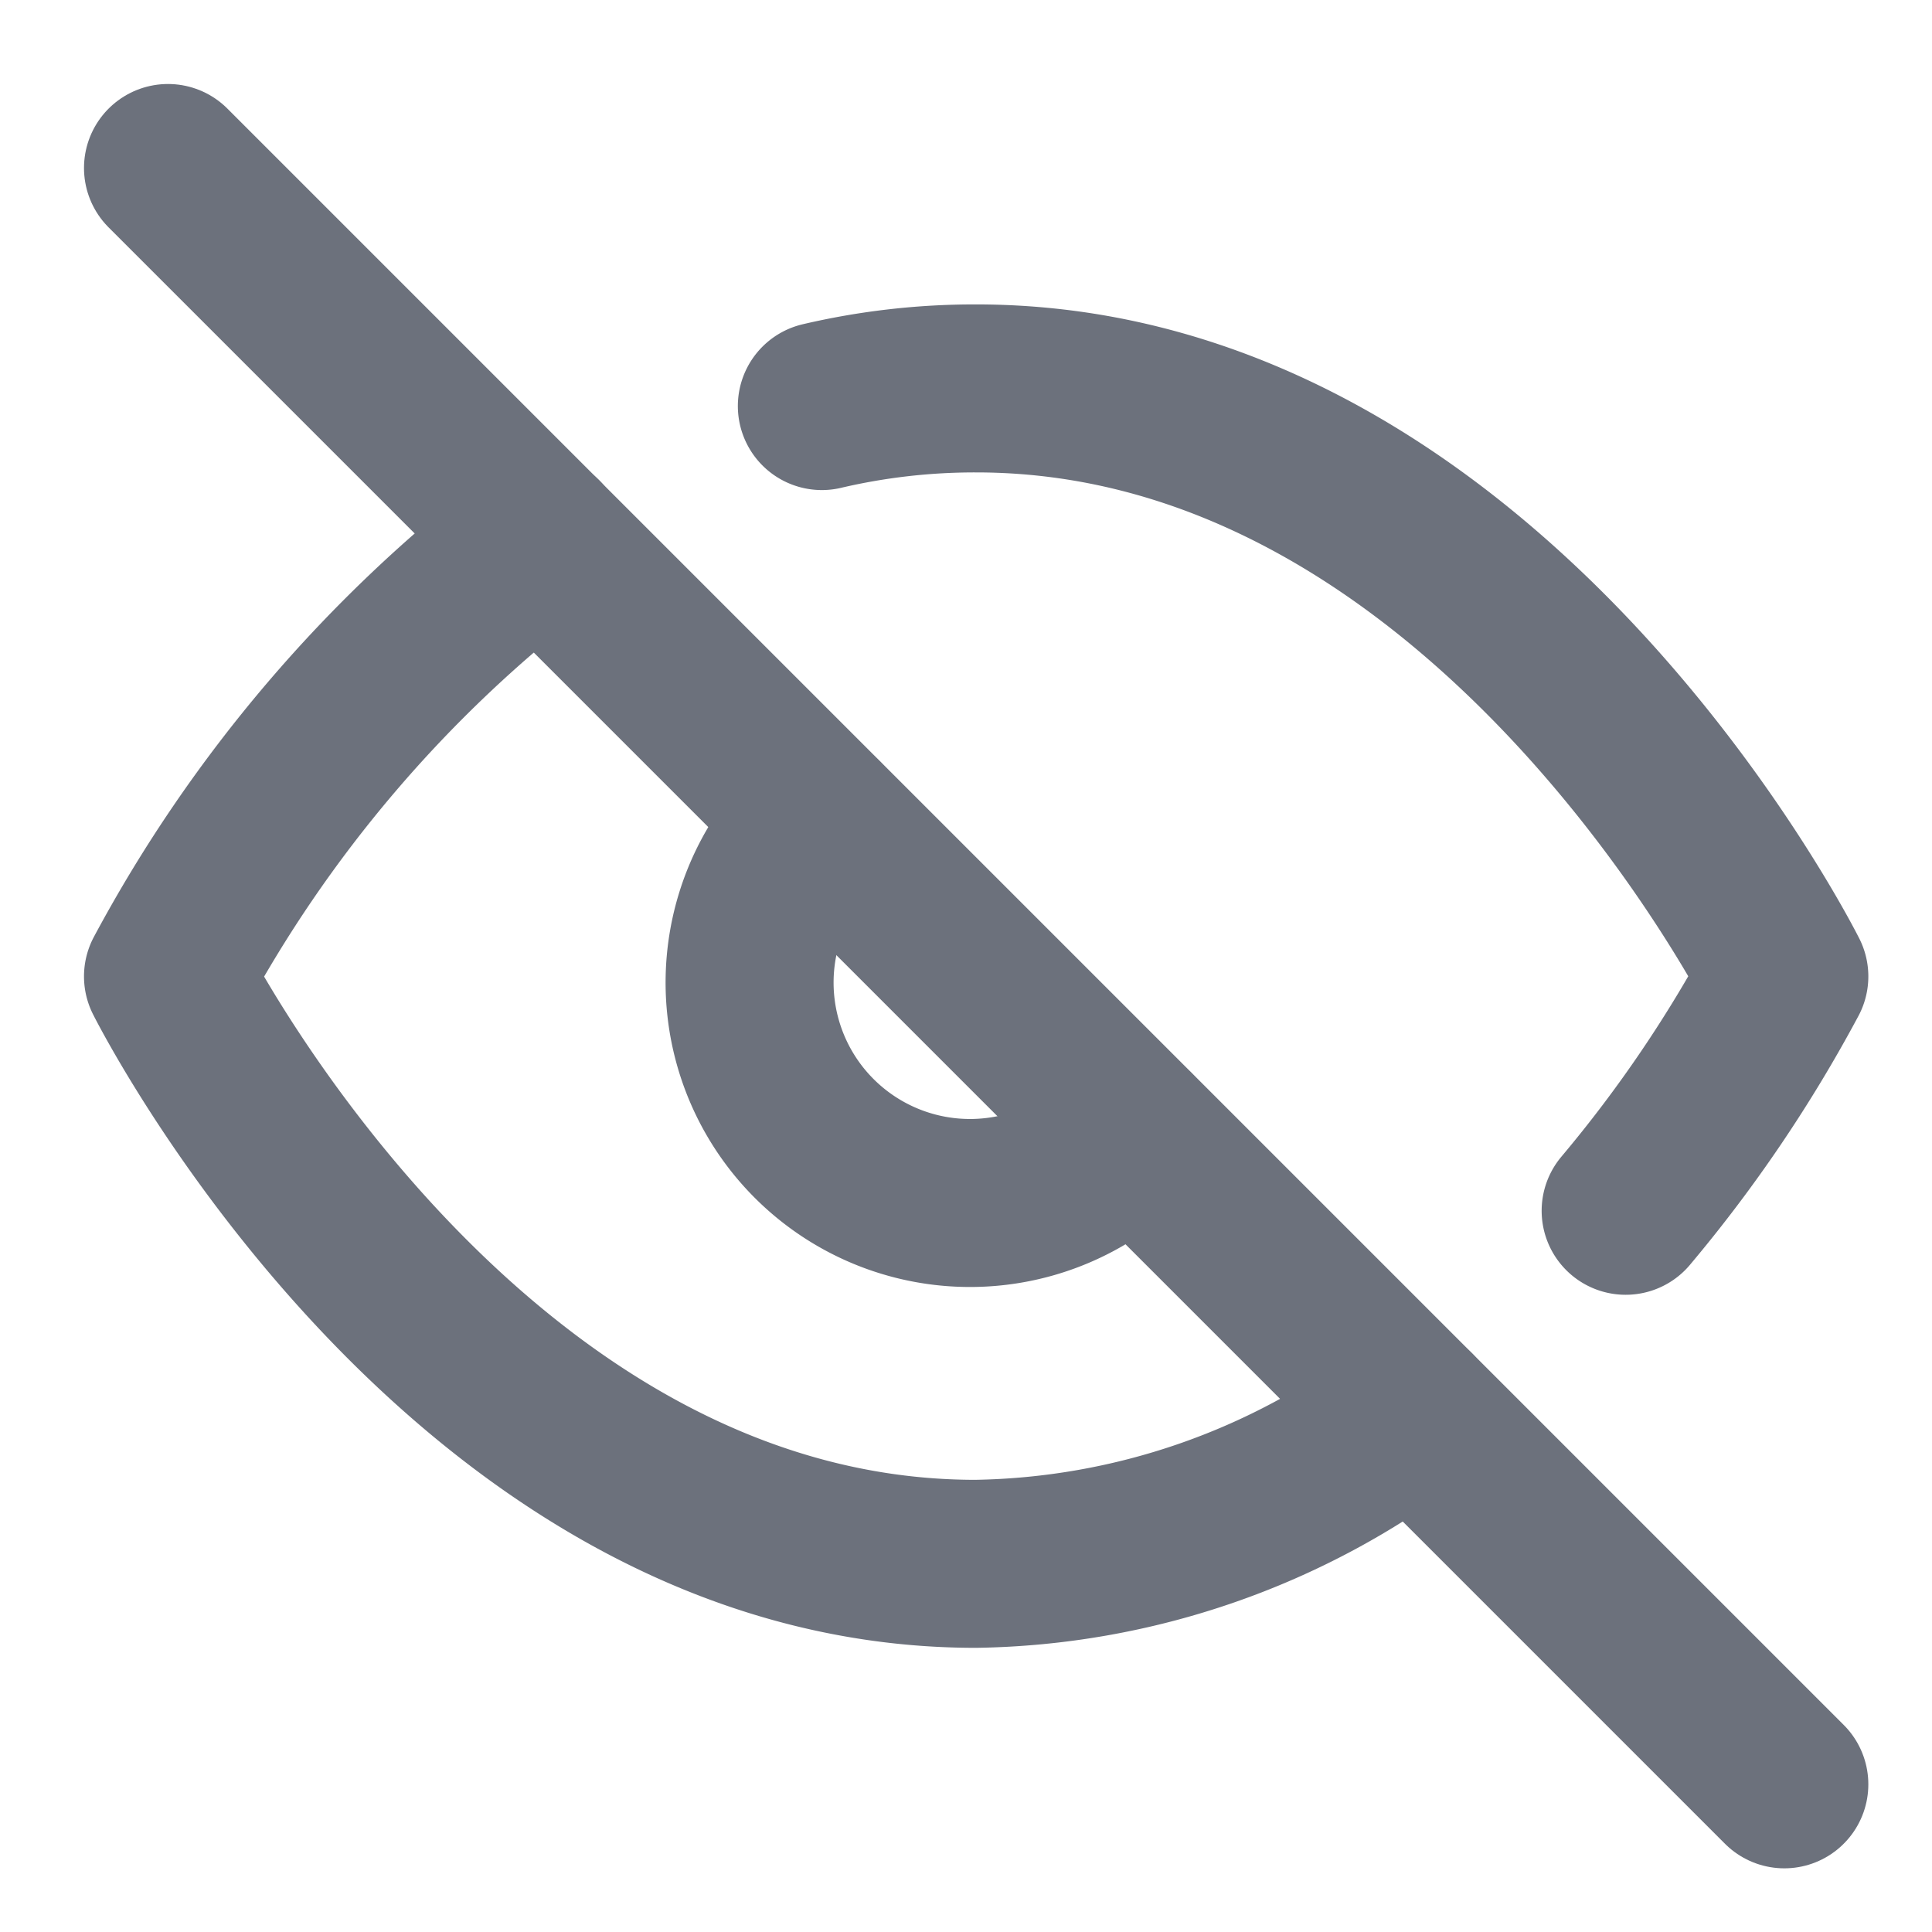 <svg xmlns="http://www.w3.org/2000/svg" width="23" height="23" viewBox="0 0 23 23">
  <g id="Group_1670" data-name="Group 1670" transform="translate(-10351 -1327)">
    <rect id="Rectangle_1267" data-name="Rectangle 1267" width="23" height="23" transform="translate(10351 1327)" fill="#fff" opacity="0"/>
    <g id="Icon_feather-eye-off" data-name="Icon feather-eye-off" transform="translate(10351.5 1327.5)">
      <path id="Path_1647" data-name="Path 1647" d="M16.316,18.193a8.808,8.808,0,0,1-5.2,1.8C5,19.994,1.5,13,1.5,13A16.137,16.137,0,0,1,5.926,7.8M9.284,6.21A7.977,7.977,0,0,1,11.121,6c6.123,0,9.621,7,9.621,7a16.181,16.181,0,0,1-1.889,2.79m-5.878-.936a2.624,2.624,0,1,1-3.708-3.708" transform="translate(0 -1.876)" fill="none" stroke="#6c717c" stroke-linecap="round" stroke-linejoin="round" stroke-width="2"/>
      <path id="Path_1648" data-name="Path 1648" d="M1.5,1.5,20.742,20.742" fill="none" stroke="#6c717c" stroke-linecap="round" stroke-linejoin="round" stroke-width="2"/>
    </g>
  </g>
</svg>
